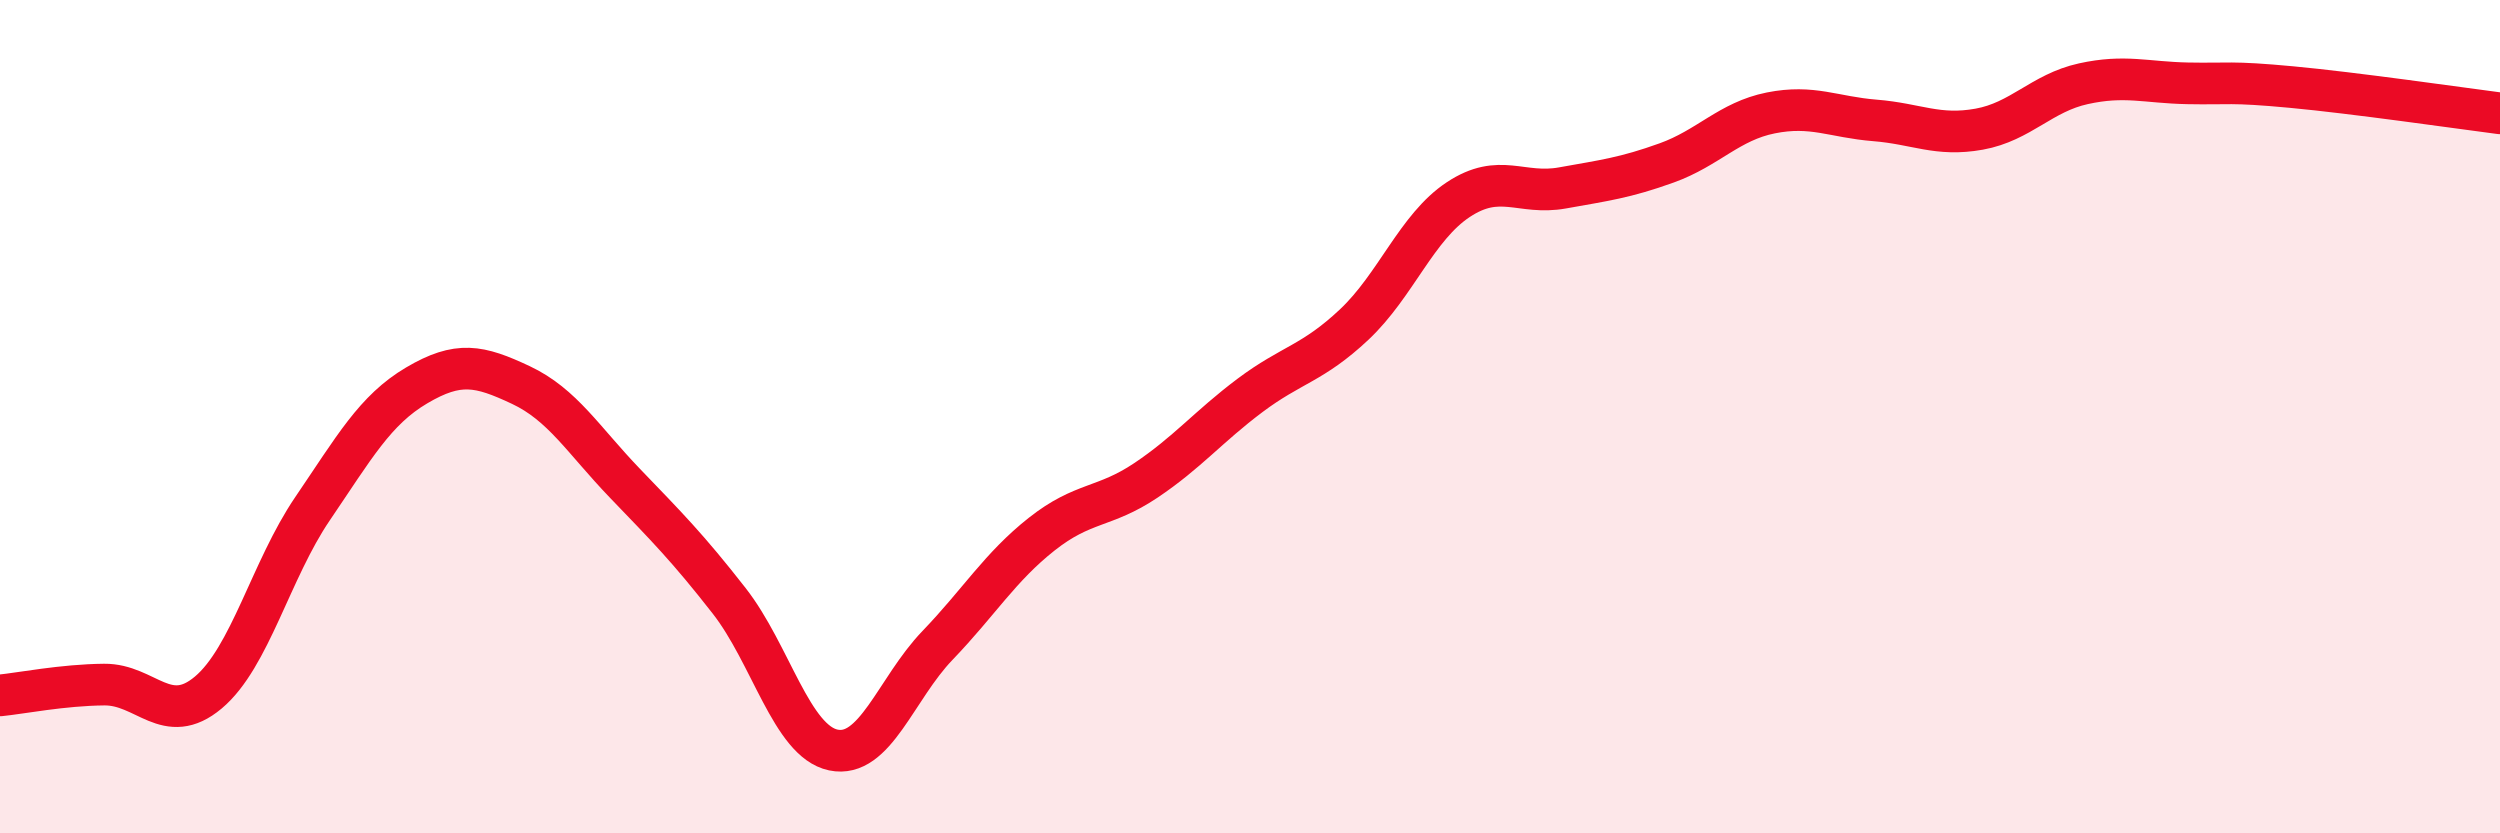 
    <svg width="60" height="20" viewBox="0 0 60 20" xmlns="http://www.w3.org/2000/svg">
      <path
        d="M 0,16.69 C 0.5,16.64 1.5,16.44 2.5,16.43 C 3.5,16.42 4,17.46 5,16.62 C 6,15.78 6.5,13.68 7.5,12.21 C 8.5,10.74 9,9.84 10,9.25 C 11,8.66 11.5,8.77 12.5,9.24 C 13.5,9.71 14,10.56 15,11.6 C 16,12.64 16.5,13.14 17.5,14.42 C 18.5,15.7 19,17.79 20,18 C 21,18.21 21.5,16.53 22.5,15.49 C 23.5,14.45 24,13.61 25,12.82 C 26,12.03 26.5,12.2 27.5,11.53 C 28.5,10.86 29,10.24 30,9.49 C 31,8.74 31.5,8.73 32.5,7.79 C 33.5,6.85 34,5.45 35,4.79 C 36,4.13 36.5,4.69 37.5,4.51 C 38.5,4.33 39,4.27 40,3.91 C 41,3.55 41.5,2.91 42.5,2.71 C 43.5,2.51 44,2.81 45,2.89 C 46,2.97 46.5,3.28 47.5,3.1 C 48.5,2.92 49,2.23 50,2.01 C 51,1.79 51.5,1.98 52.5,2 C 53.5,2.02 53.5,1.95 55,2.09 C 56.5,2.23 59,2.59 60,2.72L60 20L0 20Z"
        fill="#EB0A25"
        opacity="0.1"
        stroke-linecap="round"
        stroke-linejoin="round"
      />
      <path
        d="M 0,16.69 C 0.5,16.64 1.5,16.44 2.5,16.43 C 3.5,16.42 4,17.46 5,16.62 C 6,15.78 6.5,13.68 7.5,12.21 C 8.5,10.74 9,9.84 10,9.25 C 11,8.66 11.5,8.77 12.5,9.24 C 13.5,9.71 14,10.56 15,11.6 C 16,12.64 16.5,13.14 17.5,14.42 C 18.5,15.7 19,17.79 20,18 C 21,18.21 21.5,16.53 22.5,15.49 C 23.5,14.45 24,13.61 25,12.82 C 26,12.03 26.5,12.2 27.5,11.53 C 28.5,10.86 29,10.24 30,9.49 C 31,8.74 31.5,8.73 32.5,7.79 C 33.5,6.85 34,5.45 35,4.79 C 36,4.13 36.5,4.69 37.5,4.51 C 38.5,4.33 39,4.27 40,3.91 C 41,3.55 41.5,2.91 42.5,2.71 C 43.5,2.51 44,2.81 45,2.89 C 46,2.97 46.5,3.28 47.5,3.1 C 48.5,2.92 49,2.23 50,2.01 C 51,1.79 51.5,1.98 52.5,2 C 53.5,2.02 53.5,1.95 55,2.09 C 56.5,2.23 59,2.59 60,2.72"
        stroke="#EB0A25"
        stroke-width="1"
        fill="none"
        stroke-linecap="round"
        stroke-linejoin="round"
      />
    </svg>
  
